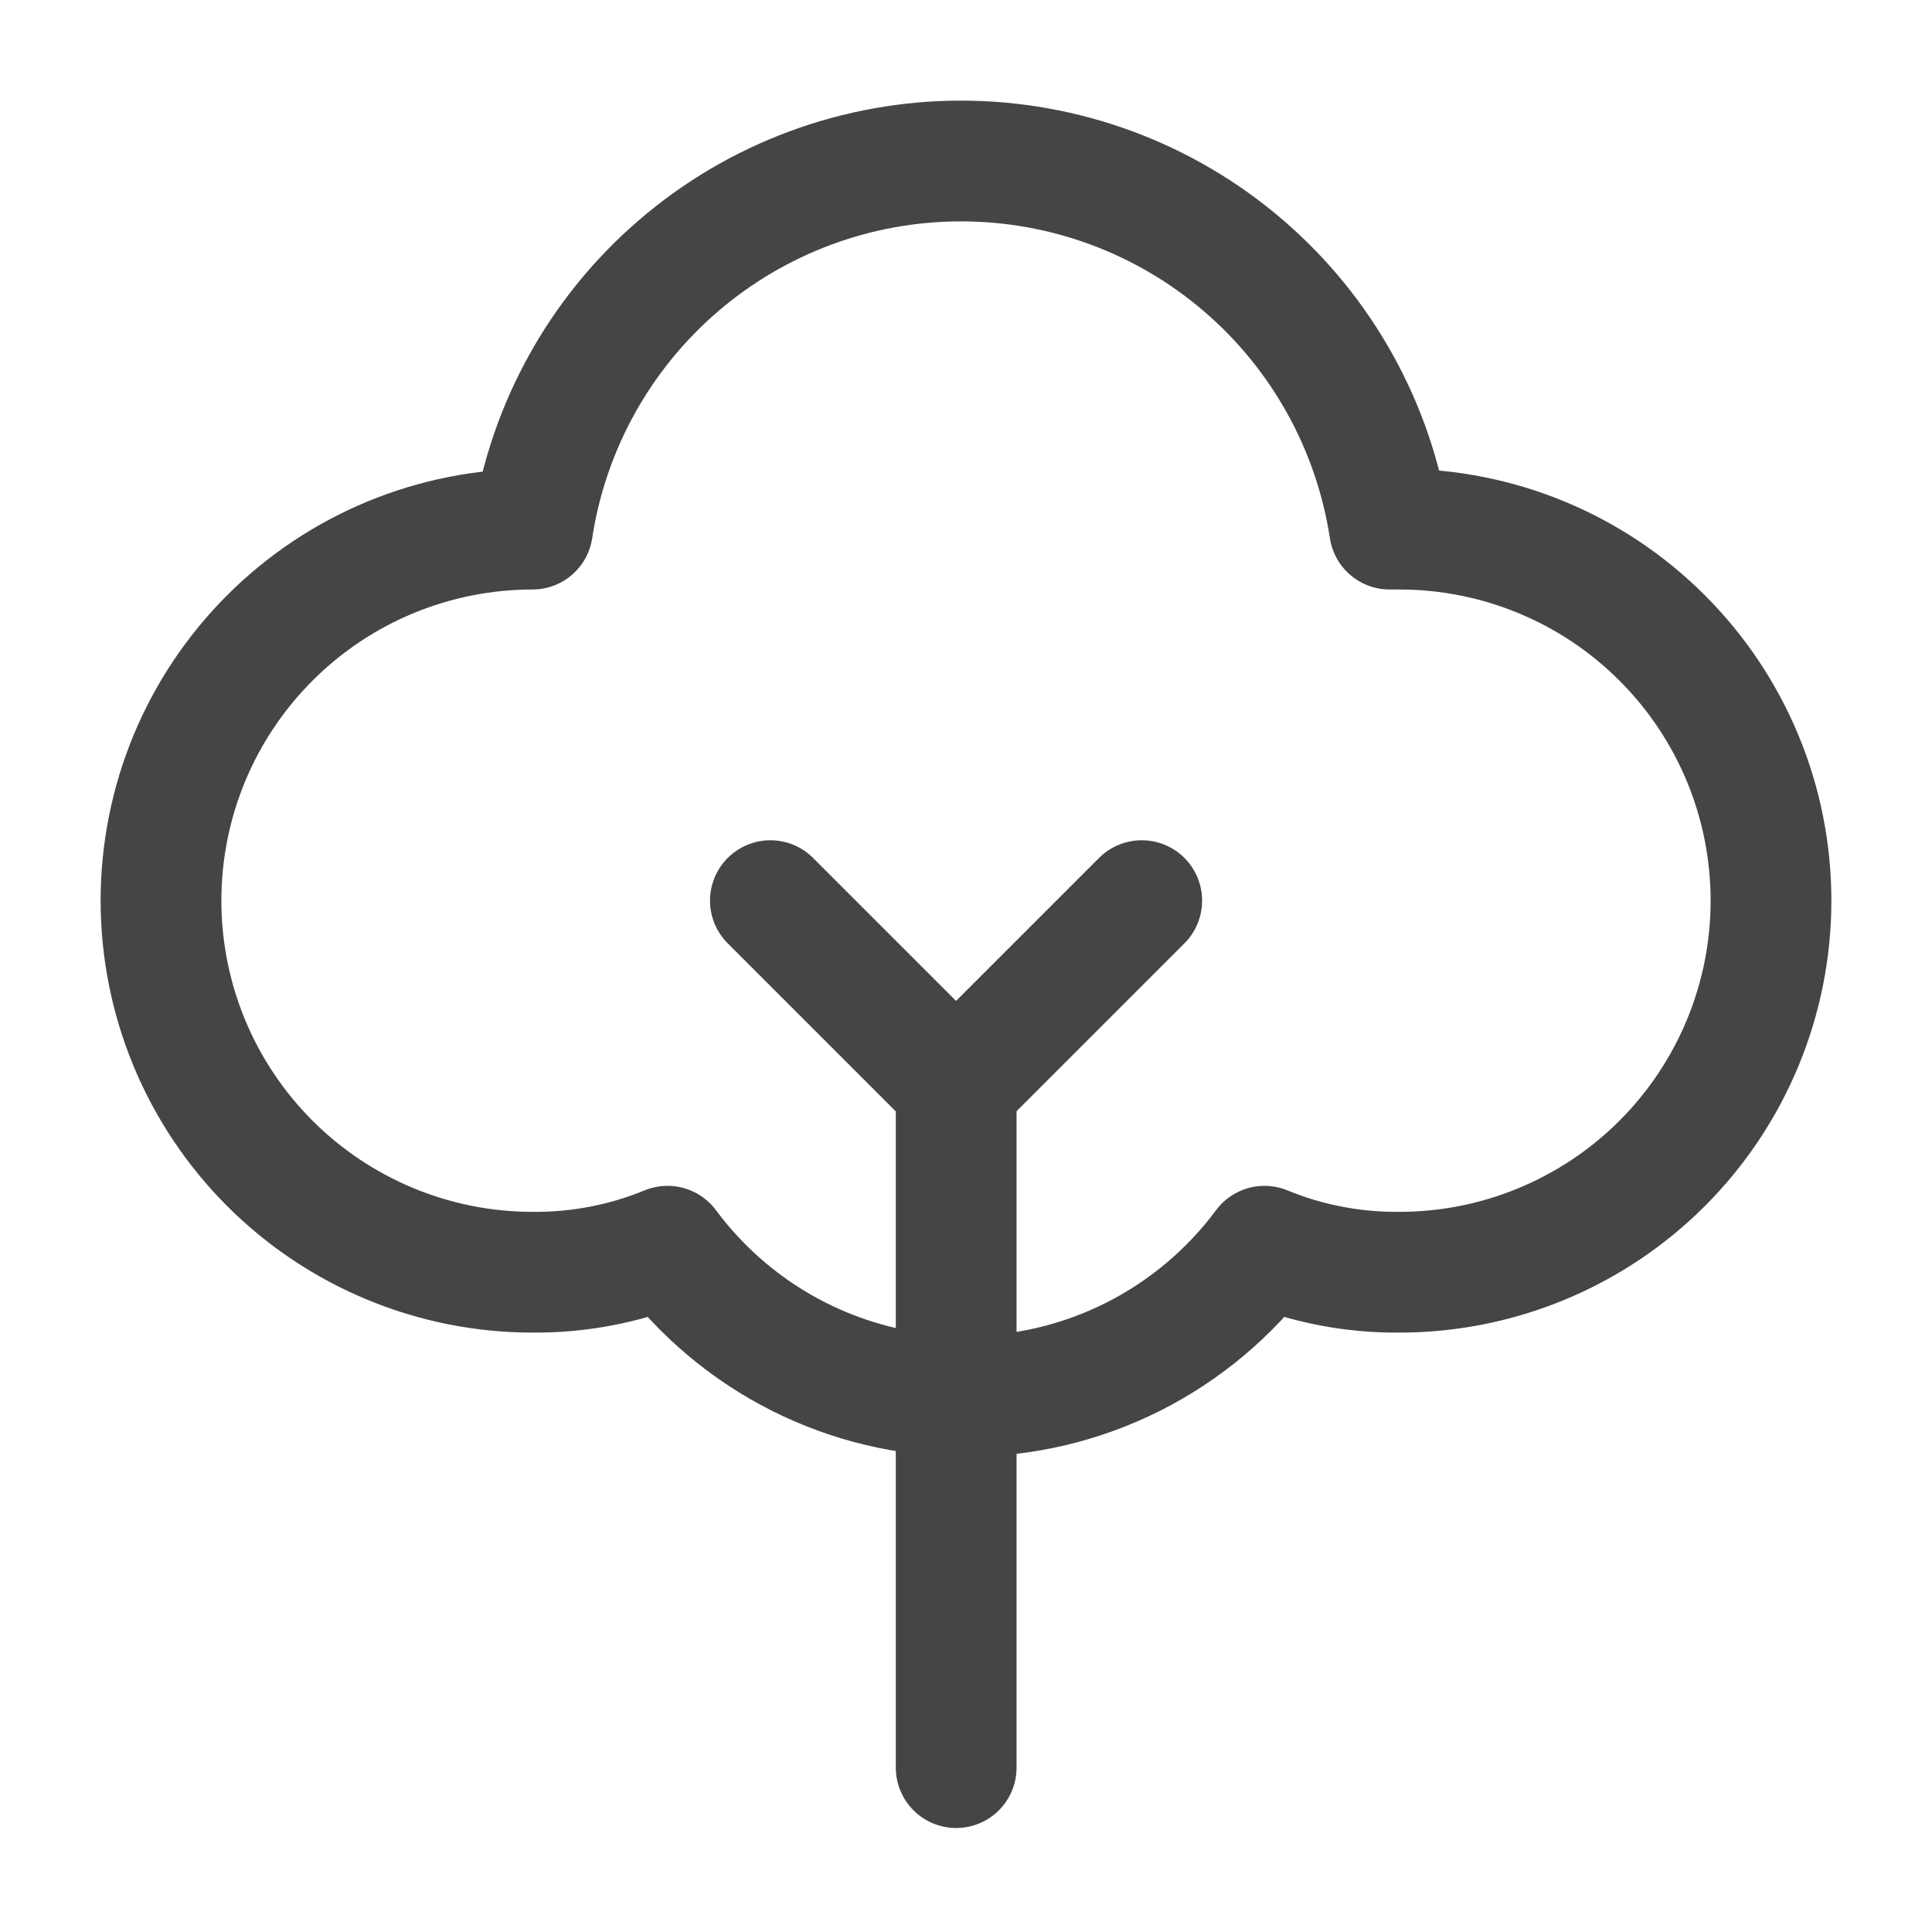 <svg width="24" height="24" viewBox="0 0 24 24" fill="none" xmlns="http://www.w3.org/2000/svg">
<path d="M17.262 6.573C17.067 5.3 16.424 4.139 15.447 3.3C14.471 2.461 13.226 2 11.938 2C10.651 2 9.406 2.461 8.43 3.3C7.453 4.139 6.809 5.3 6.615 6.573C5.391 6.573 4.217 7.059 3.352 7.925C2.486 8.79 2 9.964 2 11.188C2 12.412 2.486 13.586 3.352 14.452C4.217 15.317 5.391 15.804 6.615 15.804C7.19 15.809 7.761 15.7 8.292 15.481C8.722 16.06 9.281 16.53 9.924 16.854C10.568 17.178 11.279 17.347 12 17.347C12.721 17.347 13.432 17.178 14.076 16.854C14.719 16.53 15.278 16.06 15.708 15.481C16.239 15.7 16.81 15.809 17.385 15.804C18.609 15.804 19.783 15.317 20.648 14.452C21.514 13.586 22 12.412 22 11.188C22 9.964 21.514 8.79 20.648 7.925C19.783 7.059 18.609 6.573 17.385 6.573H17.262Z" stroke="#454545" stroke-width="1.5" stroke-linecap="round" stroke-linejoin="round"/>
<path d="M9.57 11.188L11.878 13.496V21.958" stroke="#454545" stroke-width="1.5" stroke-linecap="round" stroke-linejoin="round"/>
<path d="M11.875 13.496L14.183 11.188" stroke="#454545" stroke-width="1.5" stroke-linecap="round" stroke-linejoin="round"/>
</svg>
